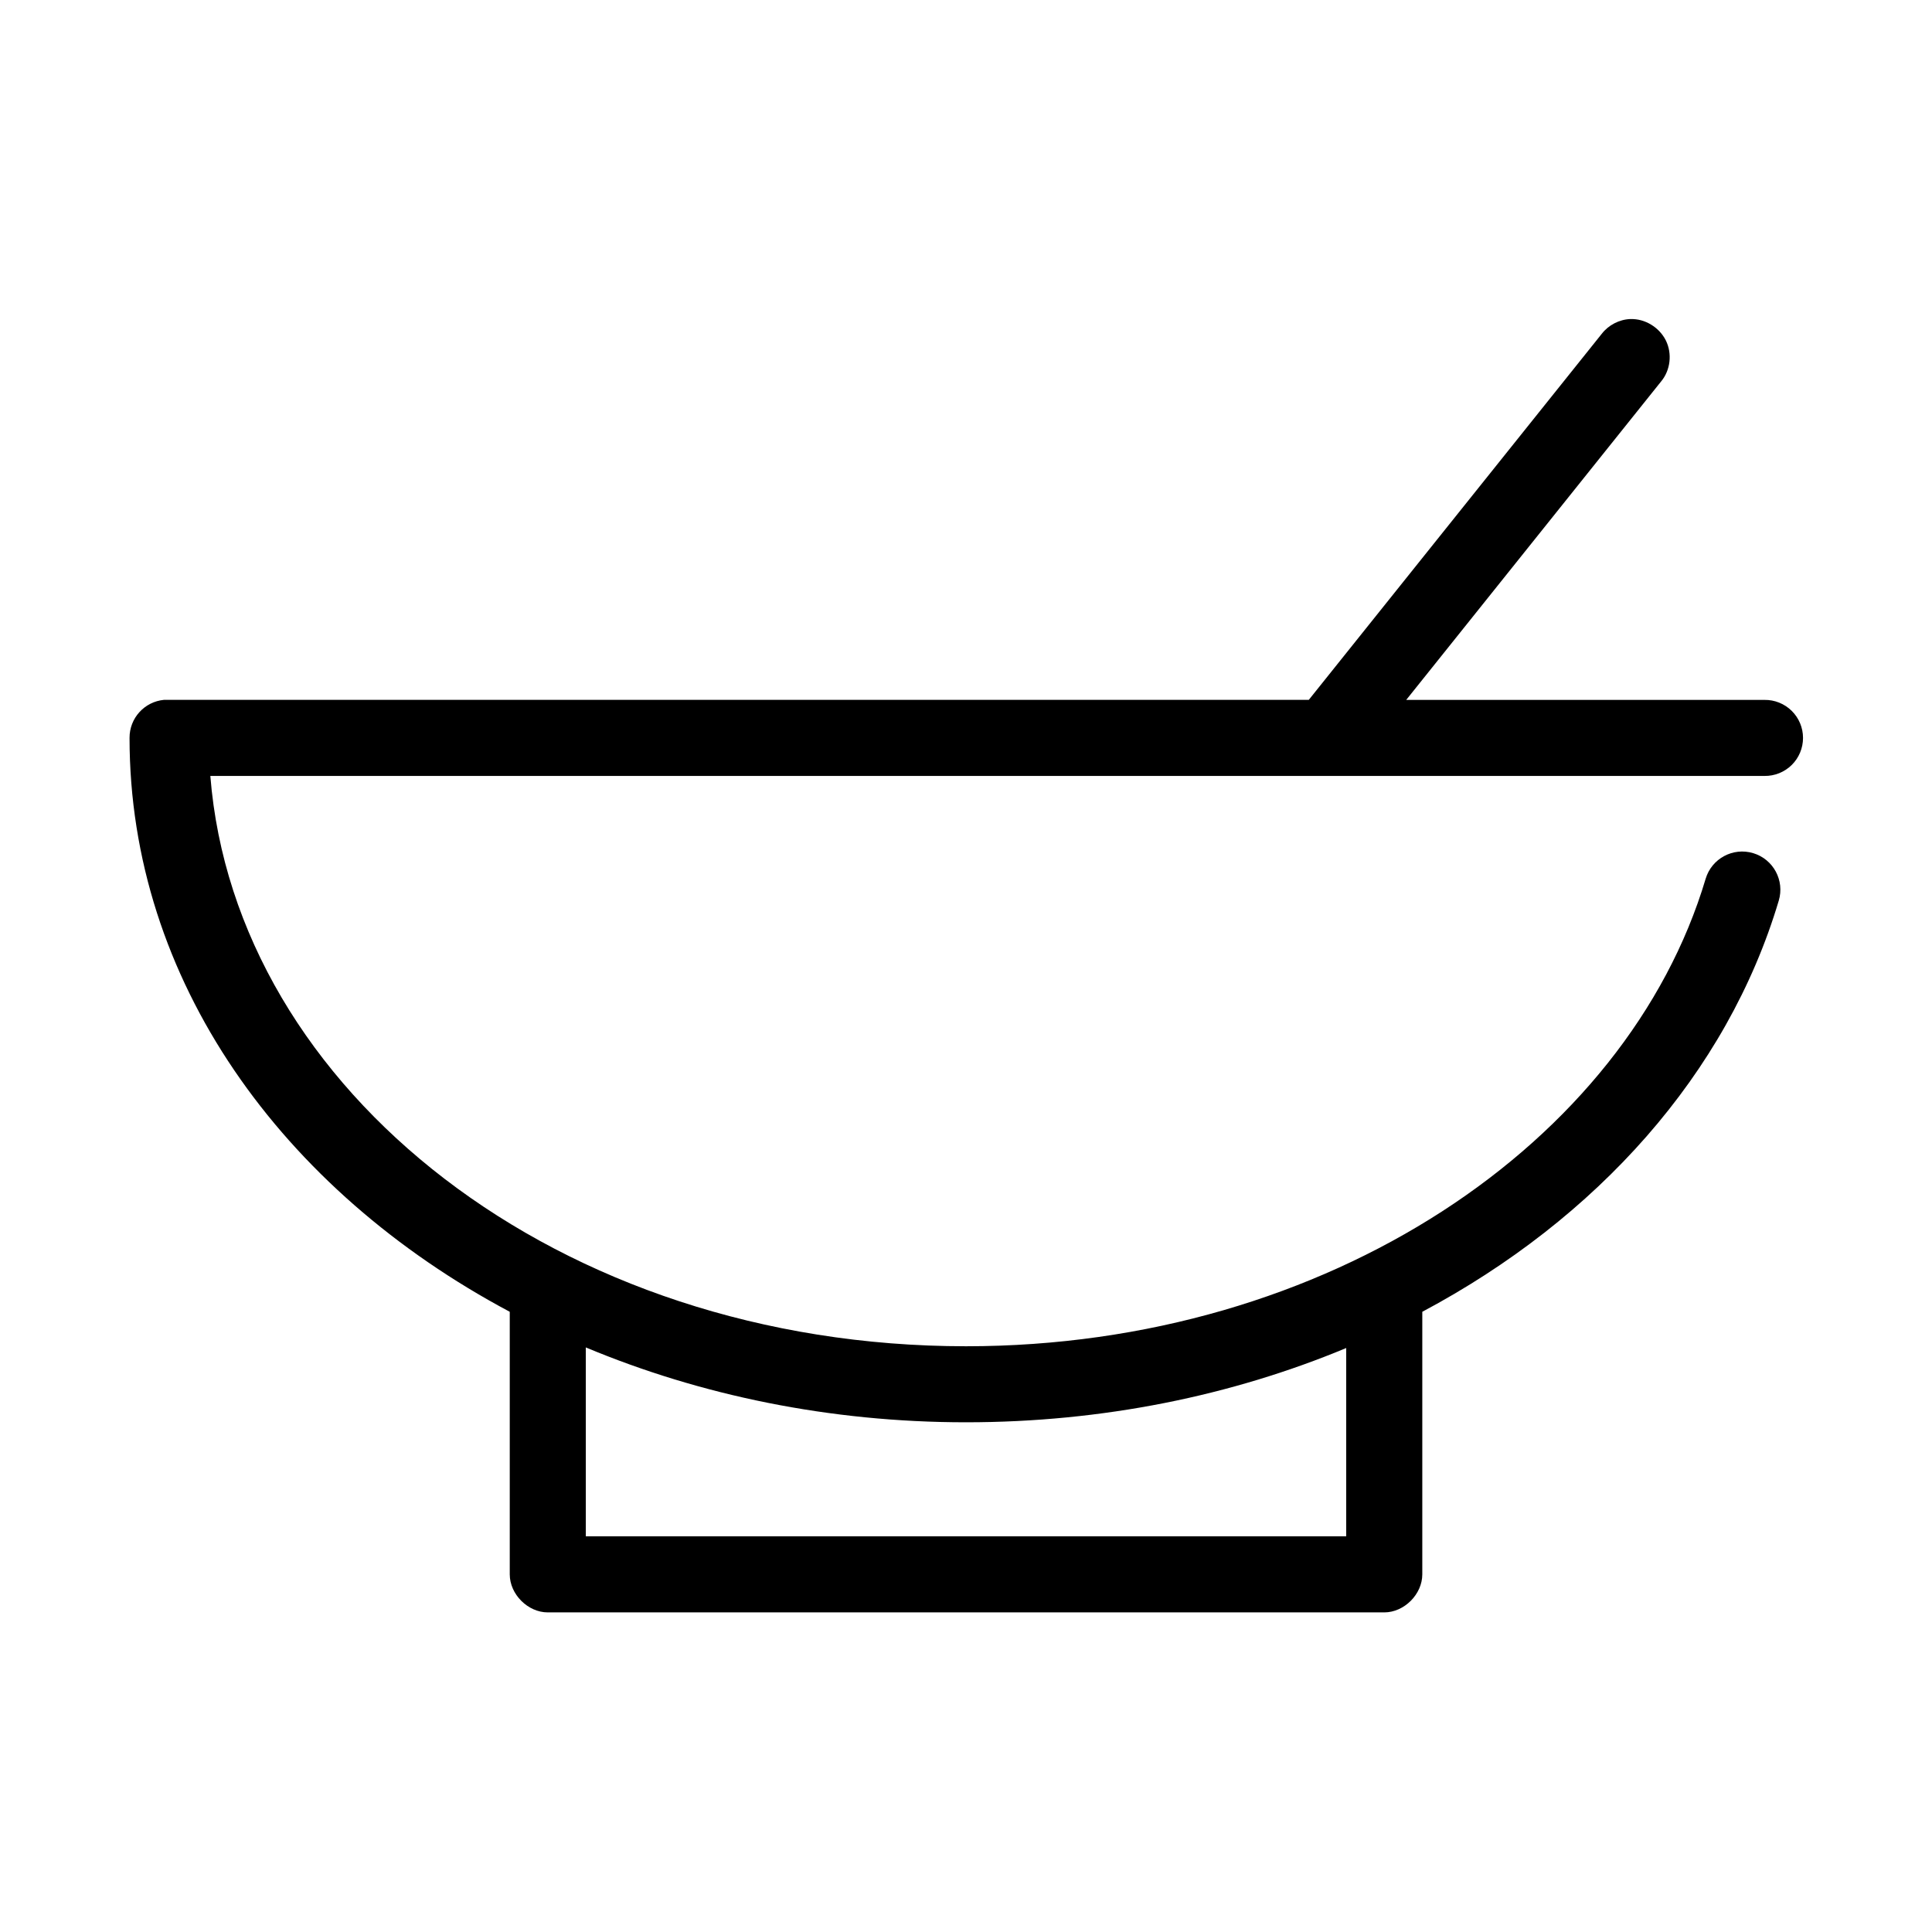 <?xml version="1.0" encoding="UTF-8"?>
<!-- The Best Svg Icon site in the world: iconSvg.co, Visit us! https://iconsvg.co -->
<svg fill="#000000" width="800px" height="800px" version="1.1" viewBox="144 144 512 512" xmlns="http://www.w3.org/2000/svg">
 <path d="m576.02 228.55c-2.93 0.125-5.773 1.609-7.555 3.934l-77.621 96.984h-302.44c-0.316-0.016-0.629-0.016-0.945 0-5.191 0.488-9.152 4.859-9.129 10.078 0 64.215 40.355 119.92 100.76 152.09v69.59c0 5.273 4.797 10.074 10.074 10.074h221.68c5.277 0 10.078-4.801 10.078-10.074v-69.59c46.281-24.629 80.797-63.098 94.465-108.95 1.605-5.348-1.426-10.984-6.773-12.594-5.348-1.609-10.984 1.422-12.594 6.769-20.824 69.879-100.07 123.91-196.01 123.91-108.05 0-193.65-67.895-200.27-151.14h411.86c2.699 0.039 5.297-1.008 7.219-2.898 1.922-1.895 3-4.481 3-7.176 0-2.699-1.078-5.285-3-7.176-1.922-1.895-4.519-2.941-7.219-2.902h-94.938l67.543-84.387c2.492-2.981 2.984-7.383 1.262-10.863-1.727-3.481-5.566-5.844-9.449-5.668zm-276.78 272.53c30.344 12.68 64.594 19.84 100.76 19.84 36.184 0 70.445-7.047 100.76-19.68v49.906h-201.52z"/>
</svg>